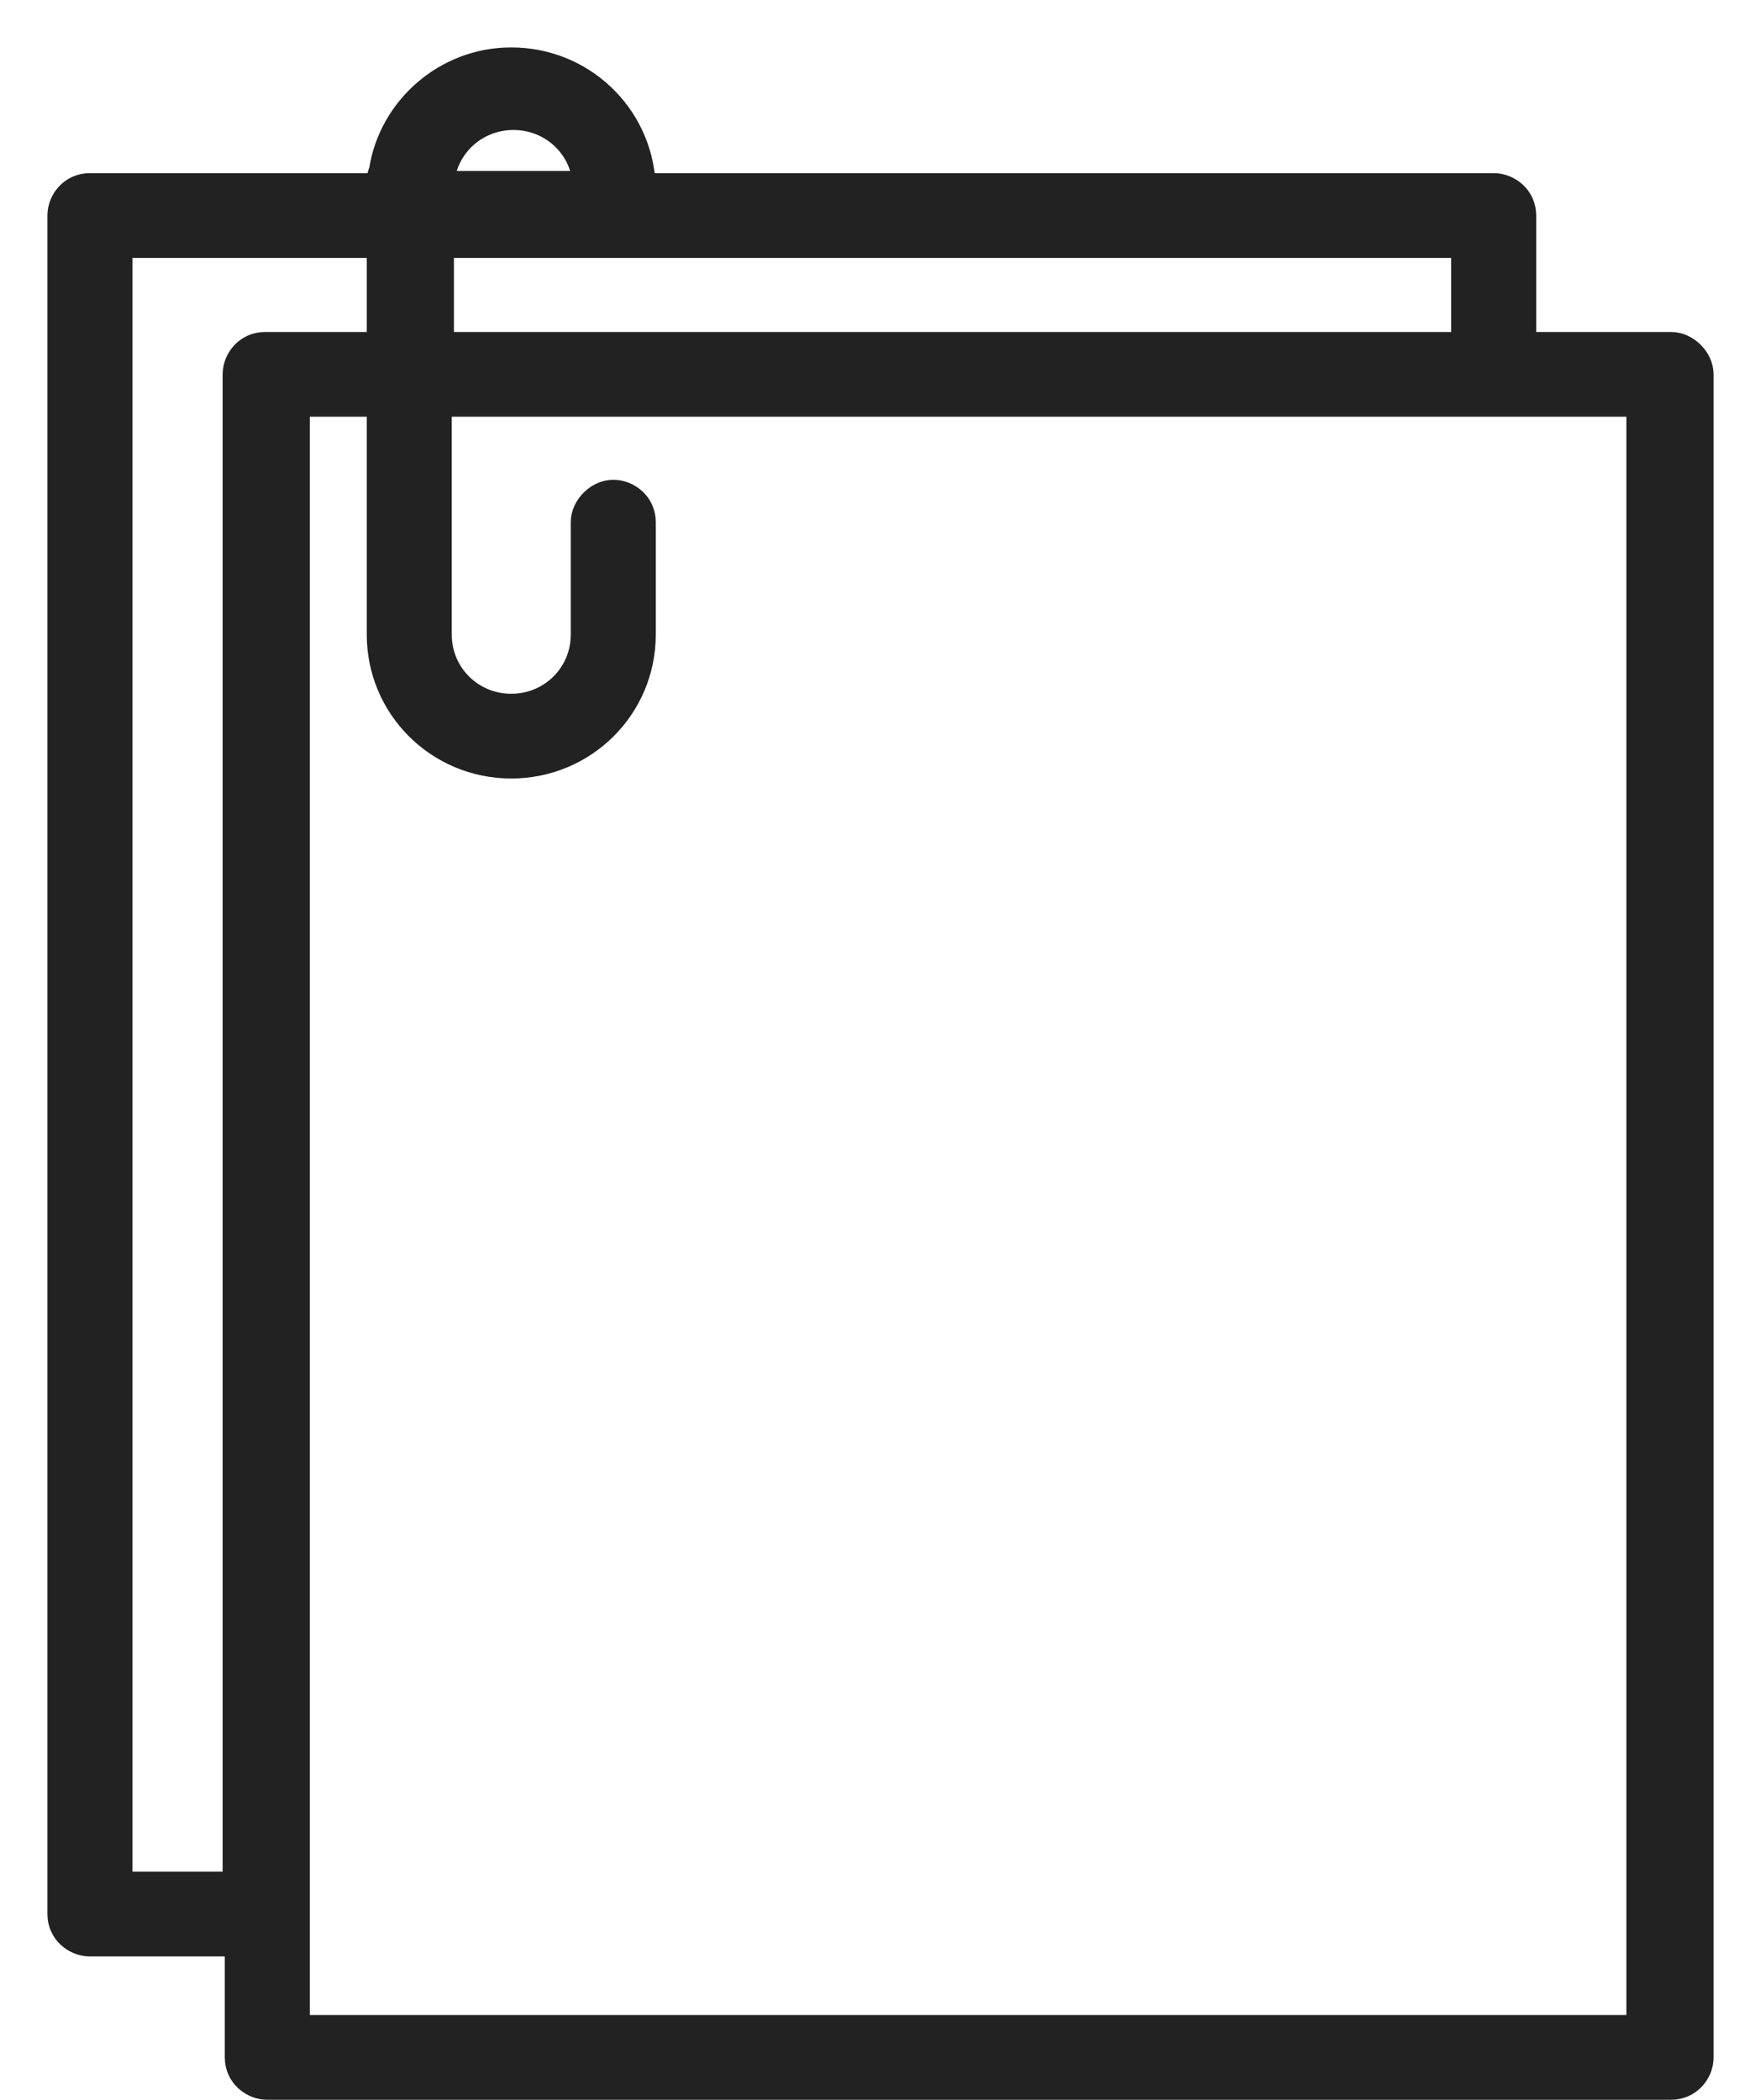 <svg width="26" height="31" viewBox="0 0 26 31" fill="none" xmlns="http://www.w3.org/2000/svg">
<path d="M5.565 2.706H1.327C1.039 2.706 0.85 2.945 0.85 3.182V28.257C0.85 28.546 1.092 28.733 1.327 28.733H3.469V30.374C3.469 30.662 3.711 30.849 3.947 30.849H24.673C24.961 30.849 25.15 30.61 25.15 30.374V5.527C25.15 5.396 25.086 5.278 25.003 5.196C24.921 5.114 24.803 5.051 24.673 5.051H22.531V3.182C22.531 2.893 22.289 2.706 22.053 2.706H9.529C9.468 1.668 8.606 0.85 7.548 0.85C6.556 0.85 5.741 1.589 5.599 2.508L5.599 2.511C5.599 2.511 5.599 2.511 5.599 2.511C5.598 2.514 5.596 2.518 5.592 2.528C5.581 2.556 5.565 2.601 5.565 2.661V2.706ZM6.585 2.674V2.641H6.563C6.635 2.145 7.06 1.769 7.581 1.769C8.114 1.769 8.545 2.162 8.603 2.674H6.585ZM24.162 29.898H4.424V6.002H5.565V8.034V9.369C5.565 10.462 6.451 11.343 7.548 11.343C8.646 11.343 9.532 10.462 9.532 9.369V7.708C9.532 7.42 9.29 7.233 9.055 7.233C8.924 7.233 8.806 7.296 8.724 7.378C8.641 7.46 8.577 7.578 8.577 7.708V9.369C8.577 9.937 8.121 10.392 7.548 10.392C6.976 10.392 6.52 9.937 6.52 9.369V8.034V6.002H24.162V29.898ZM21.576 5.051H6.552V3.658H21.576V5.051ZM1.805 27.781V3.658H5.565V5.051H3.914C3.626 5.051 3.437 5.29 3.437 5.527V27.781H1.805Z" fill="#222222" stroke="#222222" stroke-width="0.3"/>
</svg>
